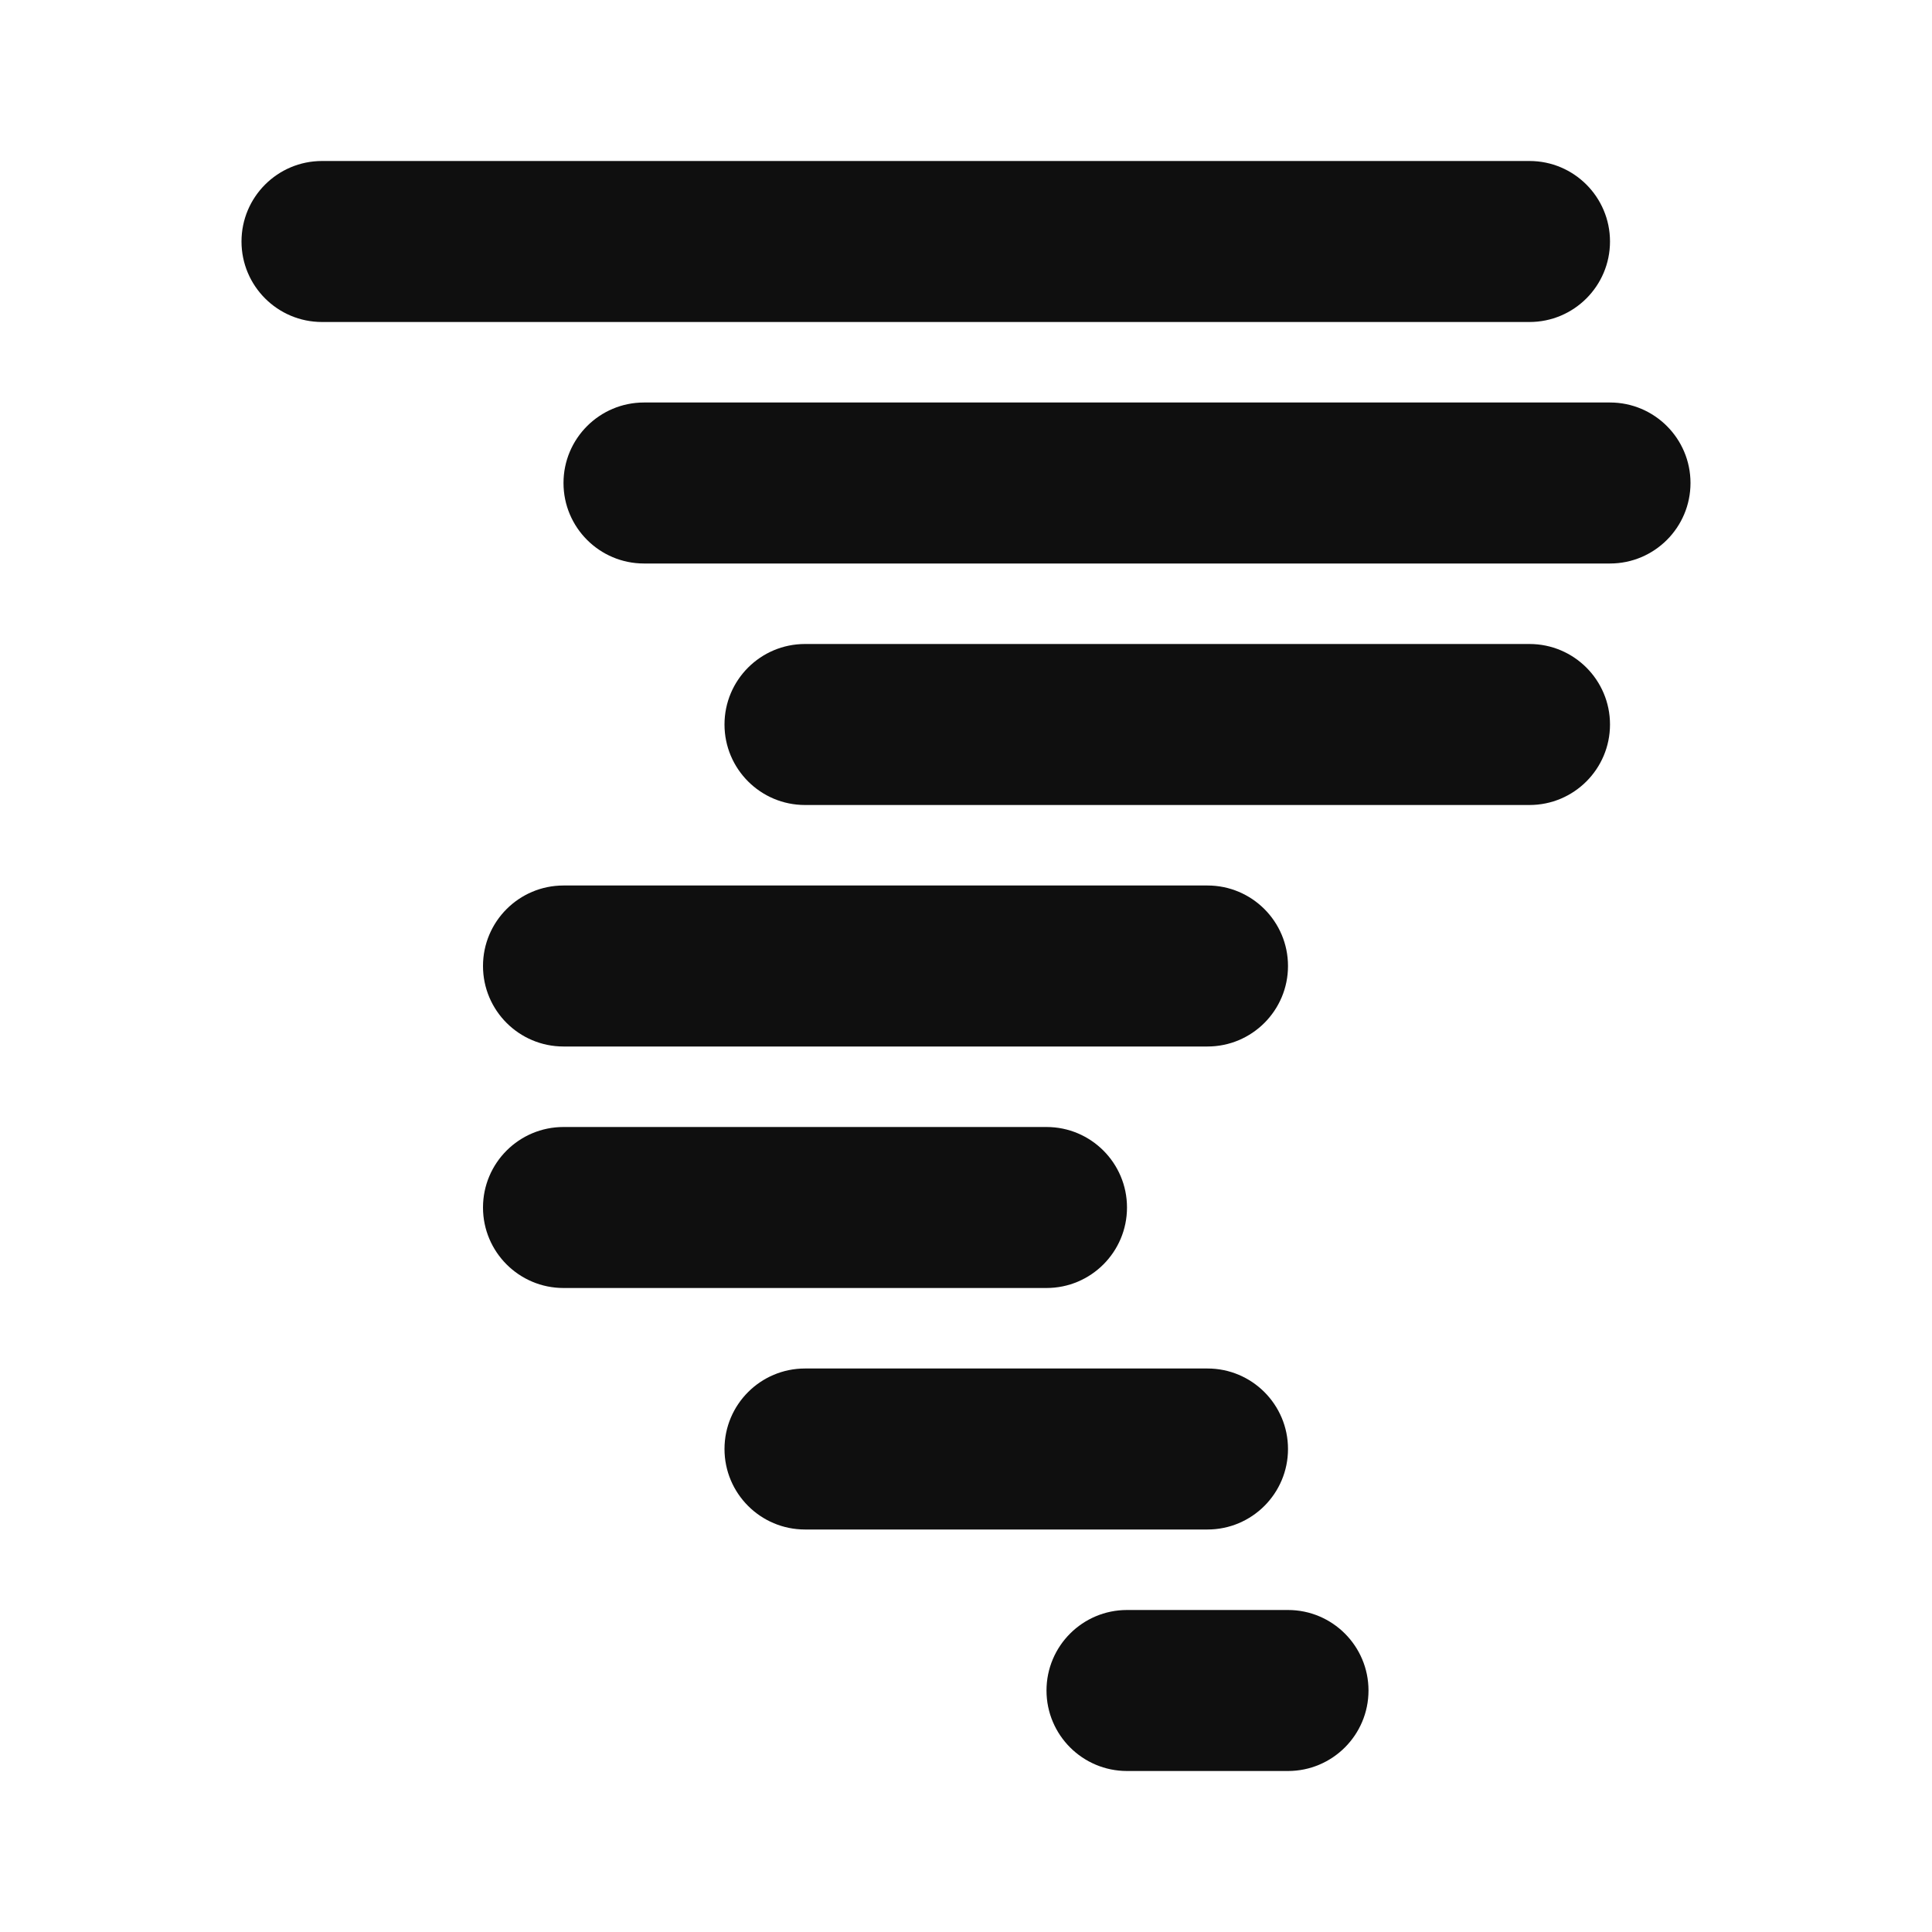 <?xml version="1.0" encoding="utf-8"?>
<svg width="800px" height="800px" viewBox="0 0 24 24" fill="none" xmlns="http://www.w3.org/2000/svg">
<path d="M3 3C3 2.448 3.448 2 4 2H19C19.552 2 20 2.448 20 3C20 3.552 19.552 4 19 4H4C3.448 4 3 3.552 3 3Z" fill="#0F0F0F"/>
<path d="M7 6C7 5.448 7.448 5 8 5H20C20.552 5 21 5.448 21 6C21 6.552 20.552 7 20 7H8C7.448 7 7 6.552 7 6Z" fill="#0F0F0F"/>
<path d="M10 8C9.448 8 9 8.448 9 9C9 9.552 9.448 10 10 10H19C19.552 10 20 9.552 20 9C20 8.448 19.552 8 19 8H10Z" fill="#0F0F0F"/>
<path d="M6 12C6 11.448 6.448 11 7 11H15C15.552 11 16 11.448 16 12C16 12.552 15.552 13 15 13H7C6.448 13 6 12.552 6 12Z" fill="#0F0F0F"/>
<path d="M7 14C6.448 14 6 14.448 6 15C6 15.552 6.448 16 7 16H13C13.552 16 14 15.552 14 15C14 14.448 13.552 14 13 14H7Z" fill="#0F0F0F"/>
<path d="M9 18C9 17.448 9.448 17 10 17H15C15.552 17 16 17.448 16 18C16 18.552 15.552 19 15 19H10C9.448 19 9 18.552 9 18Z" fill="#0F0F0F"/>
<path d="M14 20C13.448 20 13 20.448 13 21C13 21.552 13.448 22 14 22H16C16.552 22 17 21.552 17 21C17 20.448 16.552 20 16 20H14Z" fill="#0F0F0F"/>
</svg>
